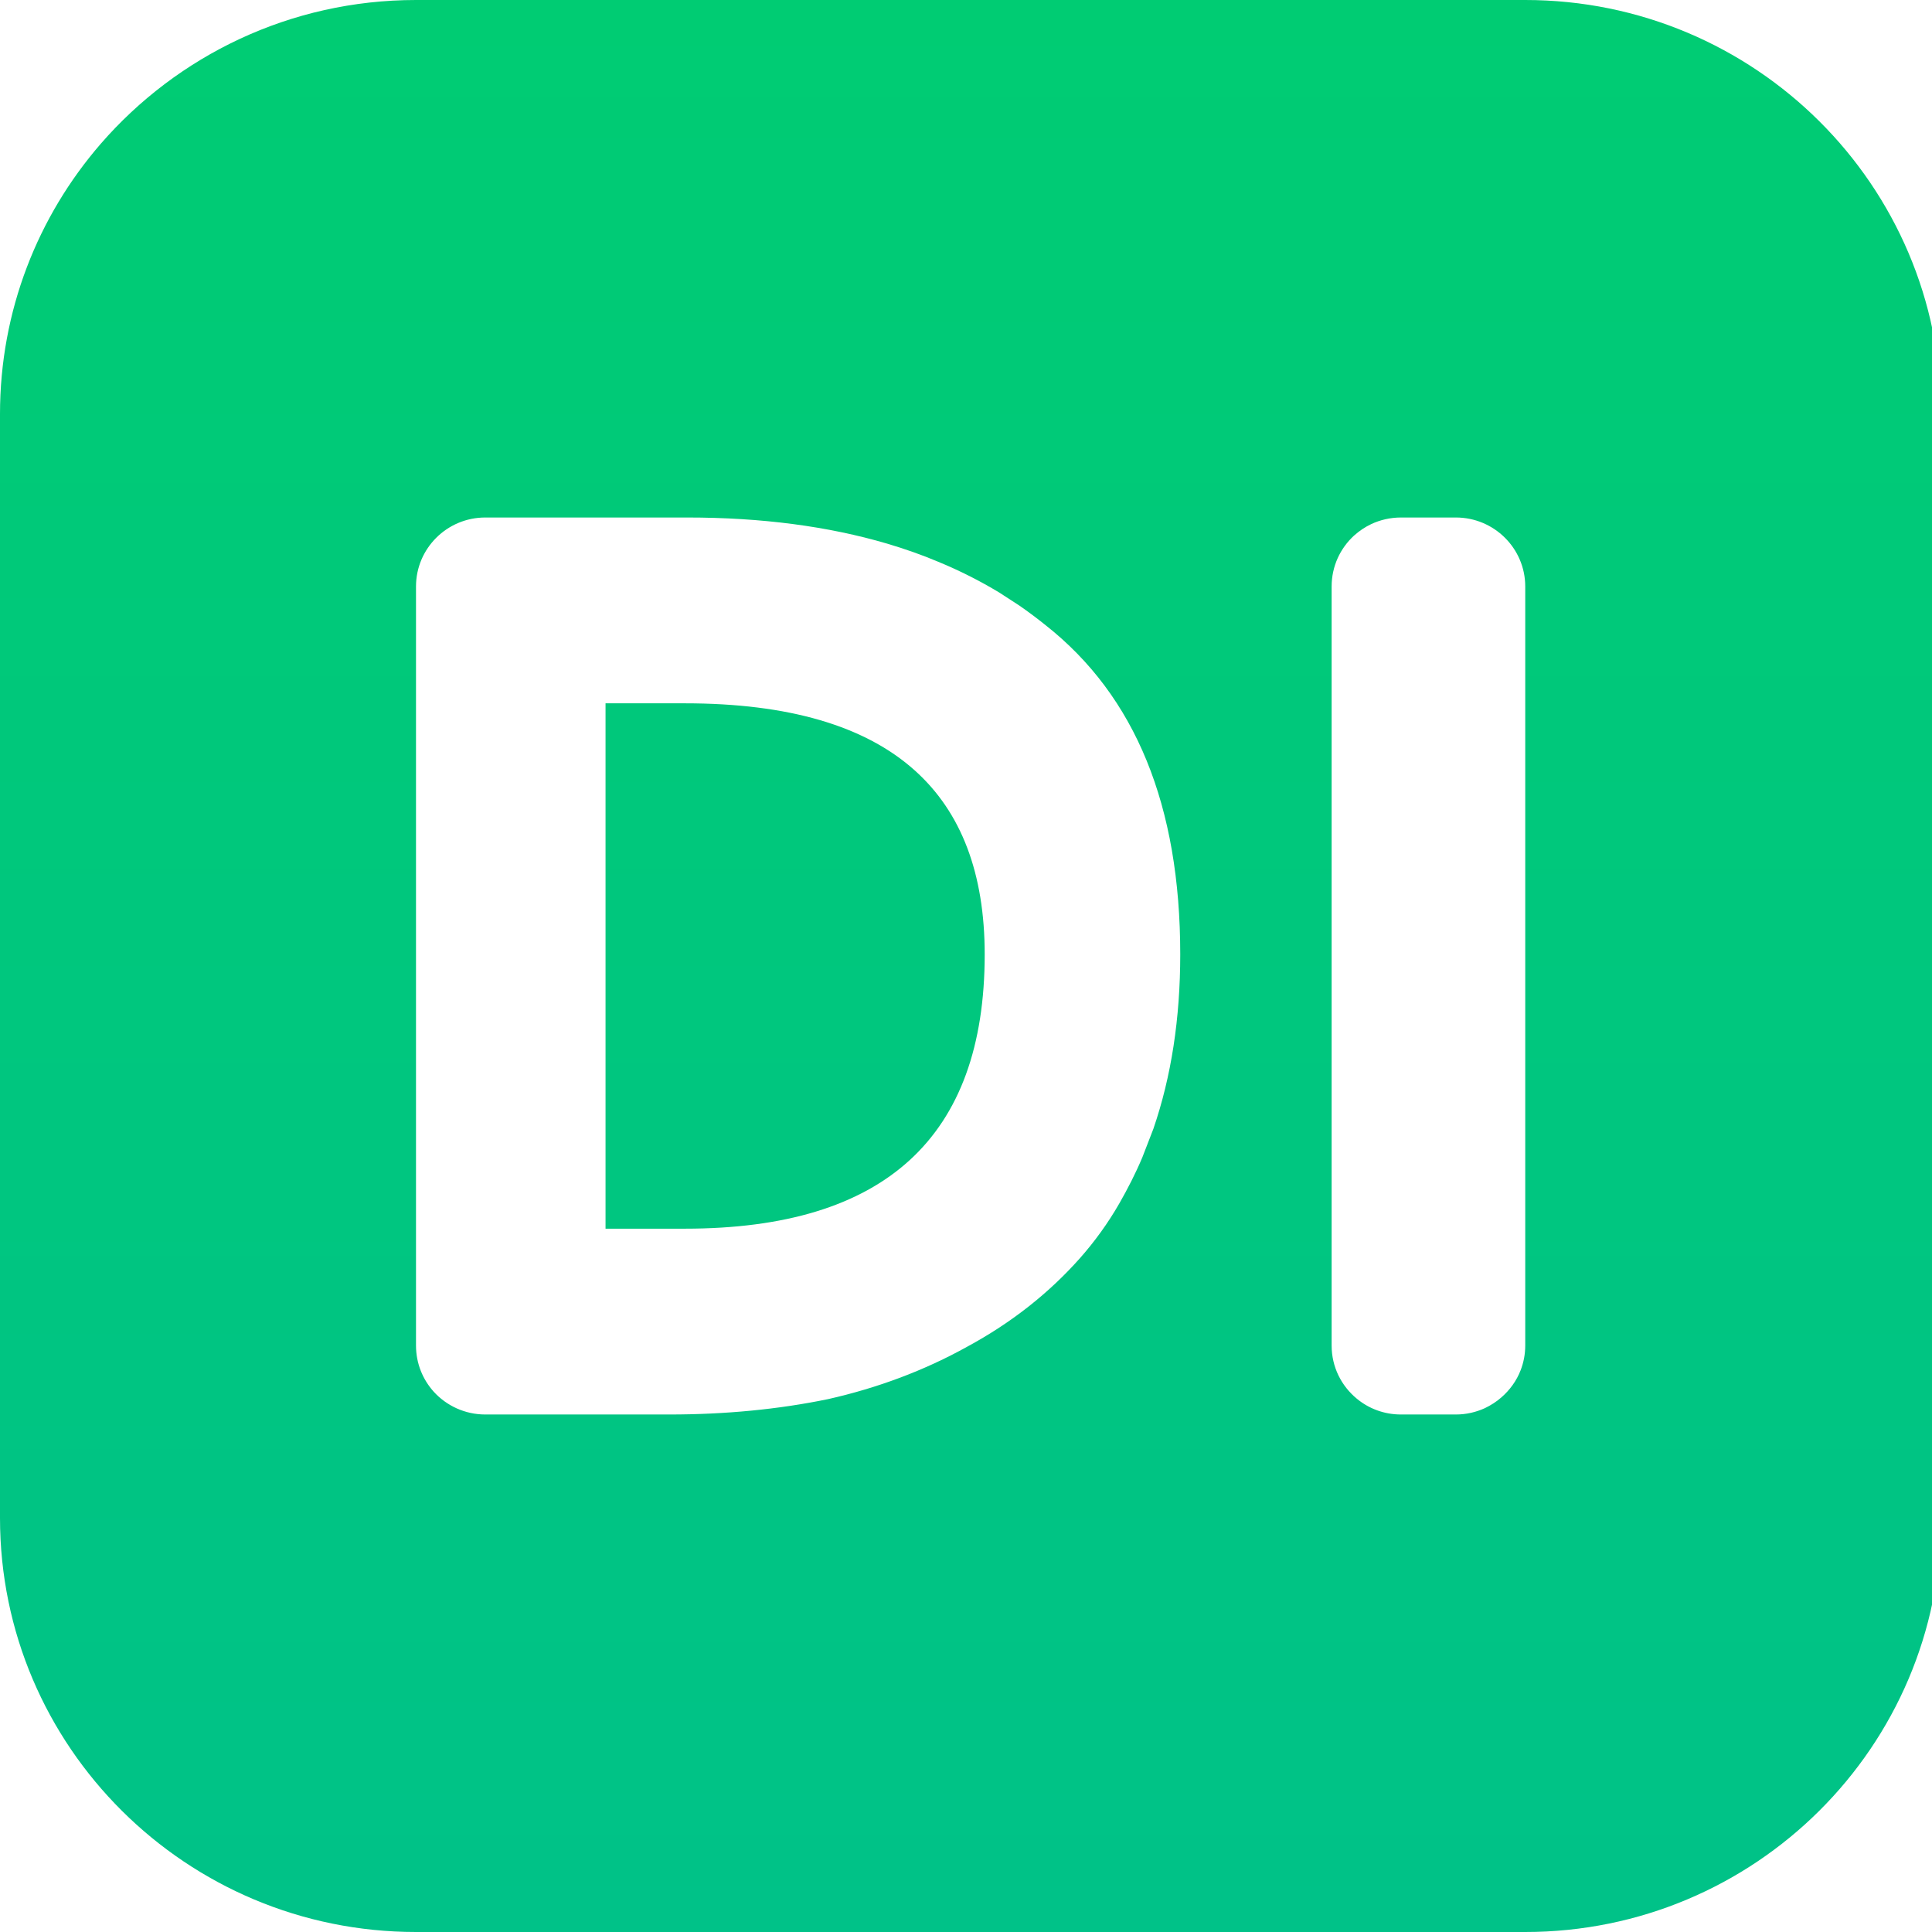 <svg width="28" height="28" viewBox="0 0 28 28" fill="none" xmlns="http://www.w3.org/2000/svg">
<path d="M8.776 10.193H9.926C11.425 10.193 12.536 10.518 13.258 11.166C13.933 11.771 14.271 12.66 14.271 13.832C14.271 16.482 12.822 17.807 9.926 17.807H8.776V10.193Z" fill="url(#paint0_linear_3377_79211)"/>
<path fill-rule="evenodd" clip-rule="evenodd" d="M1.46 2.084C0.549 3.135 0 4.504 0 6V22C0 25.314 2.7 28 6.029 28H22.105C25.433 28 28.133 25.314 28.133 22V6C28.133 2.686 25.433 0 22.105 0H6.029C4.204 0 2.567 0.809 1.46 2.084ZM7.033 20.5H9.698C10.511 20.5 11.28 20.426 12.002 20.277C12.72 20.115 13.396 19.863 14.02 19.516C14.659 19.17 15.201 18.742 15.652 18.234C15.864 17.994 16.057 17.729 16.225 17.436C16.343 17.229 16.457 17.008 16.555 16.775L16.716 16.359C16.975 15.604 17.105 14.762 17.105 13.832C17.105 11.678 16.457 10.088 15.154 9.061C15.032 8.963 14.907 8.869 14.777 8.779L14.483 8.588C14.204 8.42 13.91 8.27 13.596 8.141C13.36 8.041 13.113 7.955 12.858 7.879C12.002 7.627 11.037 7.5 9.961 7.5H7.033C6.48 7.5 6.029 7.947 6.029 8.5V19.5C6.029 19.76 6.127 19.994 6.288 20.172C6.472 20.373 6.739 20.5 7.033 20.5ZM21.52 20.408C21.606 20.367 21.689 20.314 21.759 20.252C21.881 20.146 21.979 20.012 22.038 19.859C22.081 19.748 22.105 19.627 22.105 19.5V8.5C22.105 7.947 21.653 7.5 21.1 7.5H20.303C20.15 7.5 20.001 7.535 19.872 7.596C19.781 7.639 19.699 7.695 19.624 7.762C19.424 7.945 19.299 8.207 19.299 8.5V19.5C19.299 19.811 19.44 20.086 19.663 20.27C19.836 20.414 20.06 20.5 20.303 20.5H21.1C21.249 20.5 21.39 20.467 21.52 20.408Z" fill="url(#paint1_linear_3377_79211)"/>
<defs>
<linearGradient id="paint0_linear_3377_79211" x1="14.067" y1="0" x2="14.067" y2="28" gradientUnits="userSpaceOnUse">
<stop stop-color="#00CC73"/>
<stop offset="1" stop-color="#00C288"/>
</linearGradient>
<linearGradient id="paint1_linear_3377_79211" x1="14.067" y1="0" x2="14.067" y2="28" gradientUnits="userSpaceOnUse">
<stop stop-color="#00CC73"/>
<stop offset="1" stop-color="#00C288"/>
</linearGradient>
</defs>
</svg>
